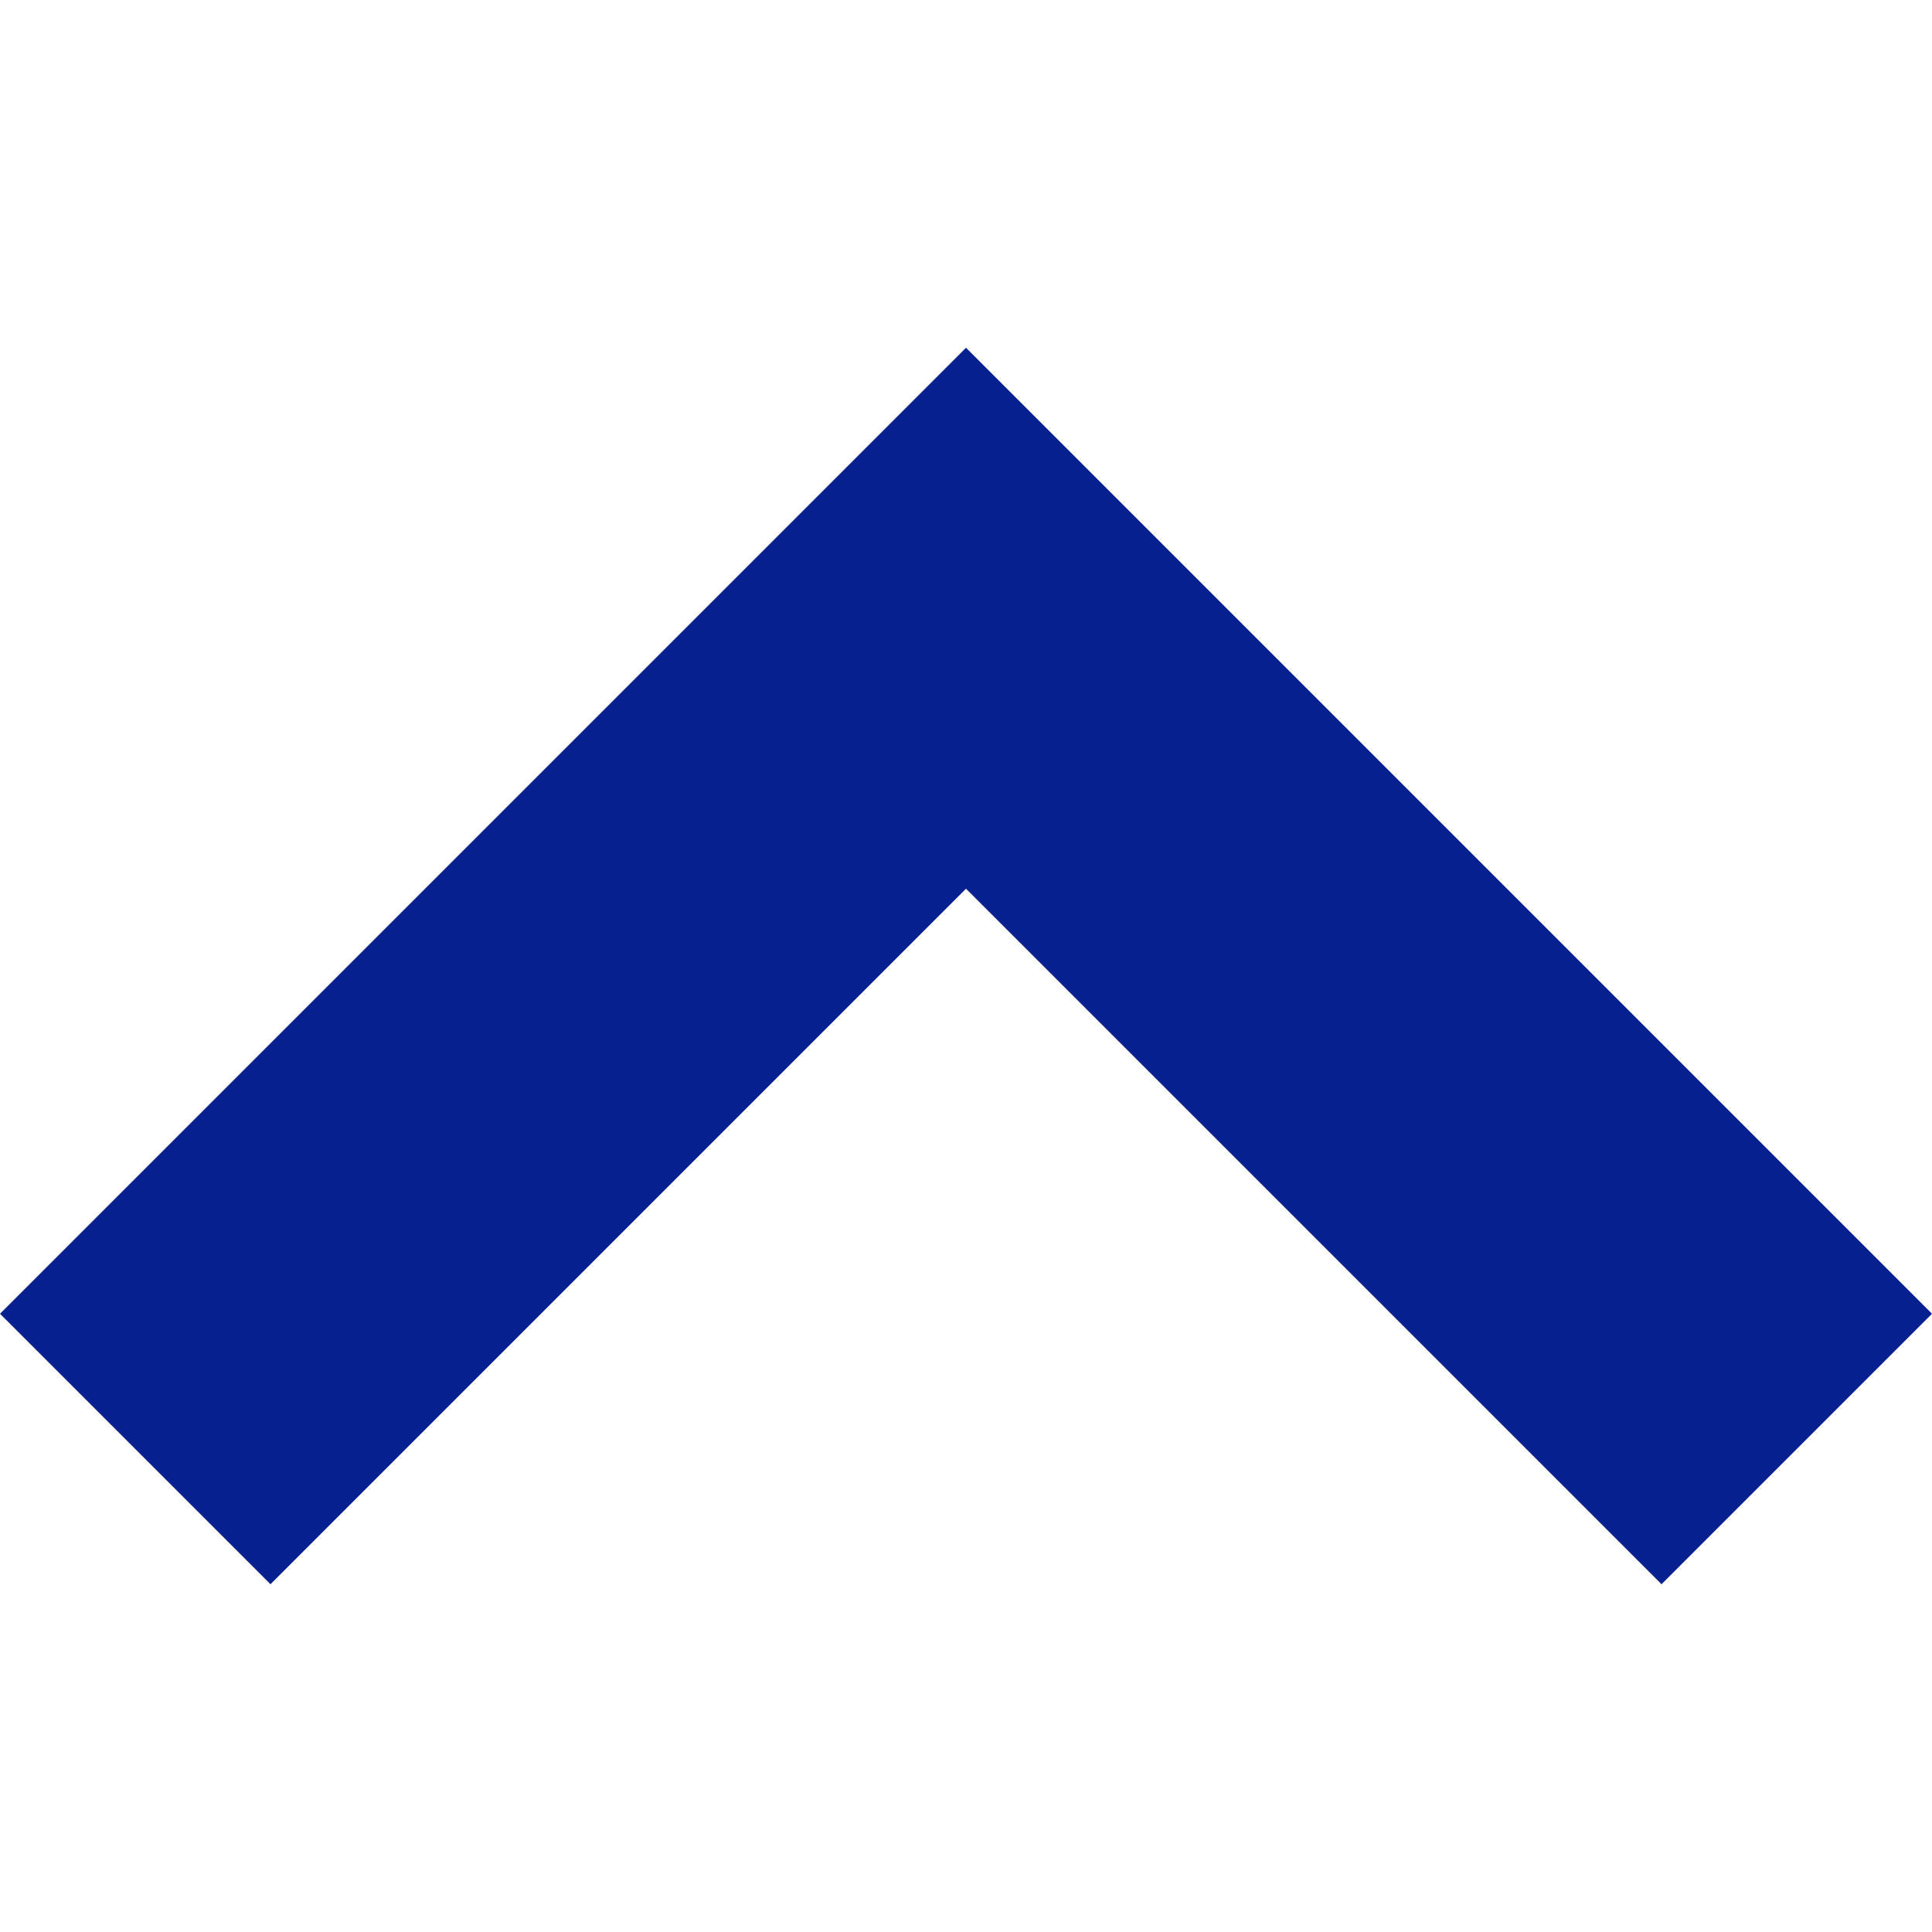 <?xml version="1.0" encoding="utf-8"?>
<!-- Generator: Adobe Illustrator 24.3.0, SVG Export Plug-In . SVG Version: 6.00 Build 0)  -->
<svg version="1.1" id="_x32_" xmlns="http://www.w3.org/2000/svg" xmlns:xlink="http://www.w3.org/1999/xlink" x="0px" y="0px"
	 viewBox="0 0 40 40" style="enable-background:new 0 0 40 40;" xml:space="preserve">
<style type="text/css">
	.st0{fill:#072090;}
</style>
<g>
	<polygon class="st0" points="20,7.2 0,27.2 5.6,32.8 20,18.4 34.4,32.8 40,27.2 	"/>
</g>
</svg>
